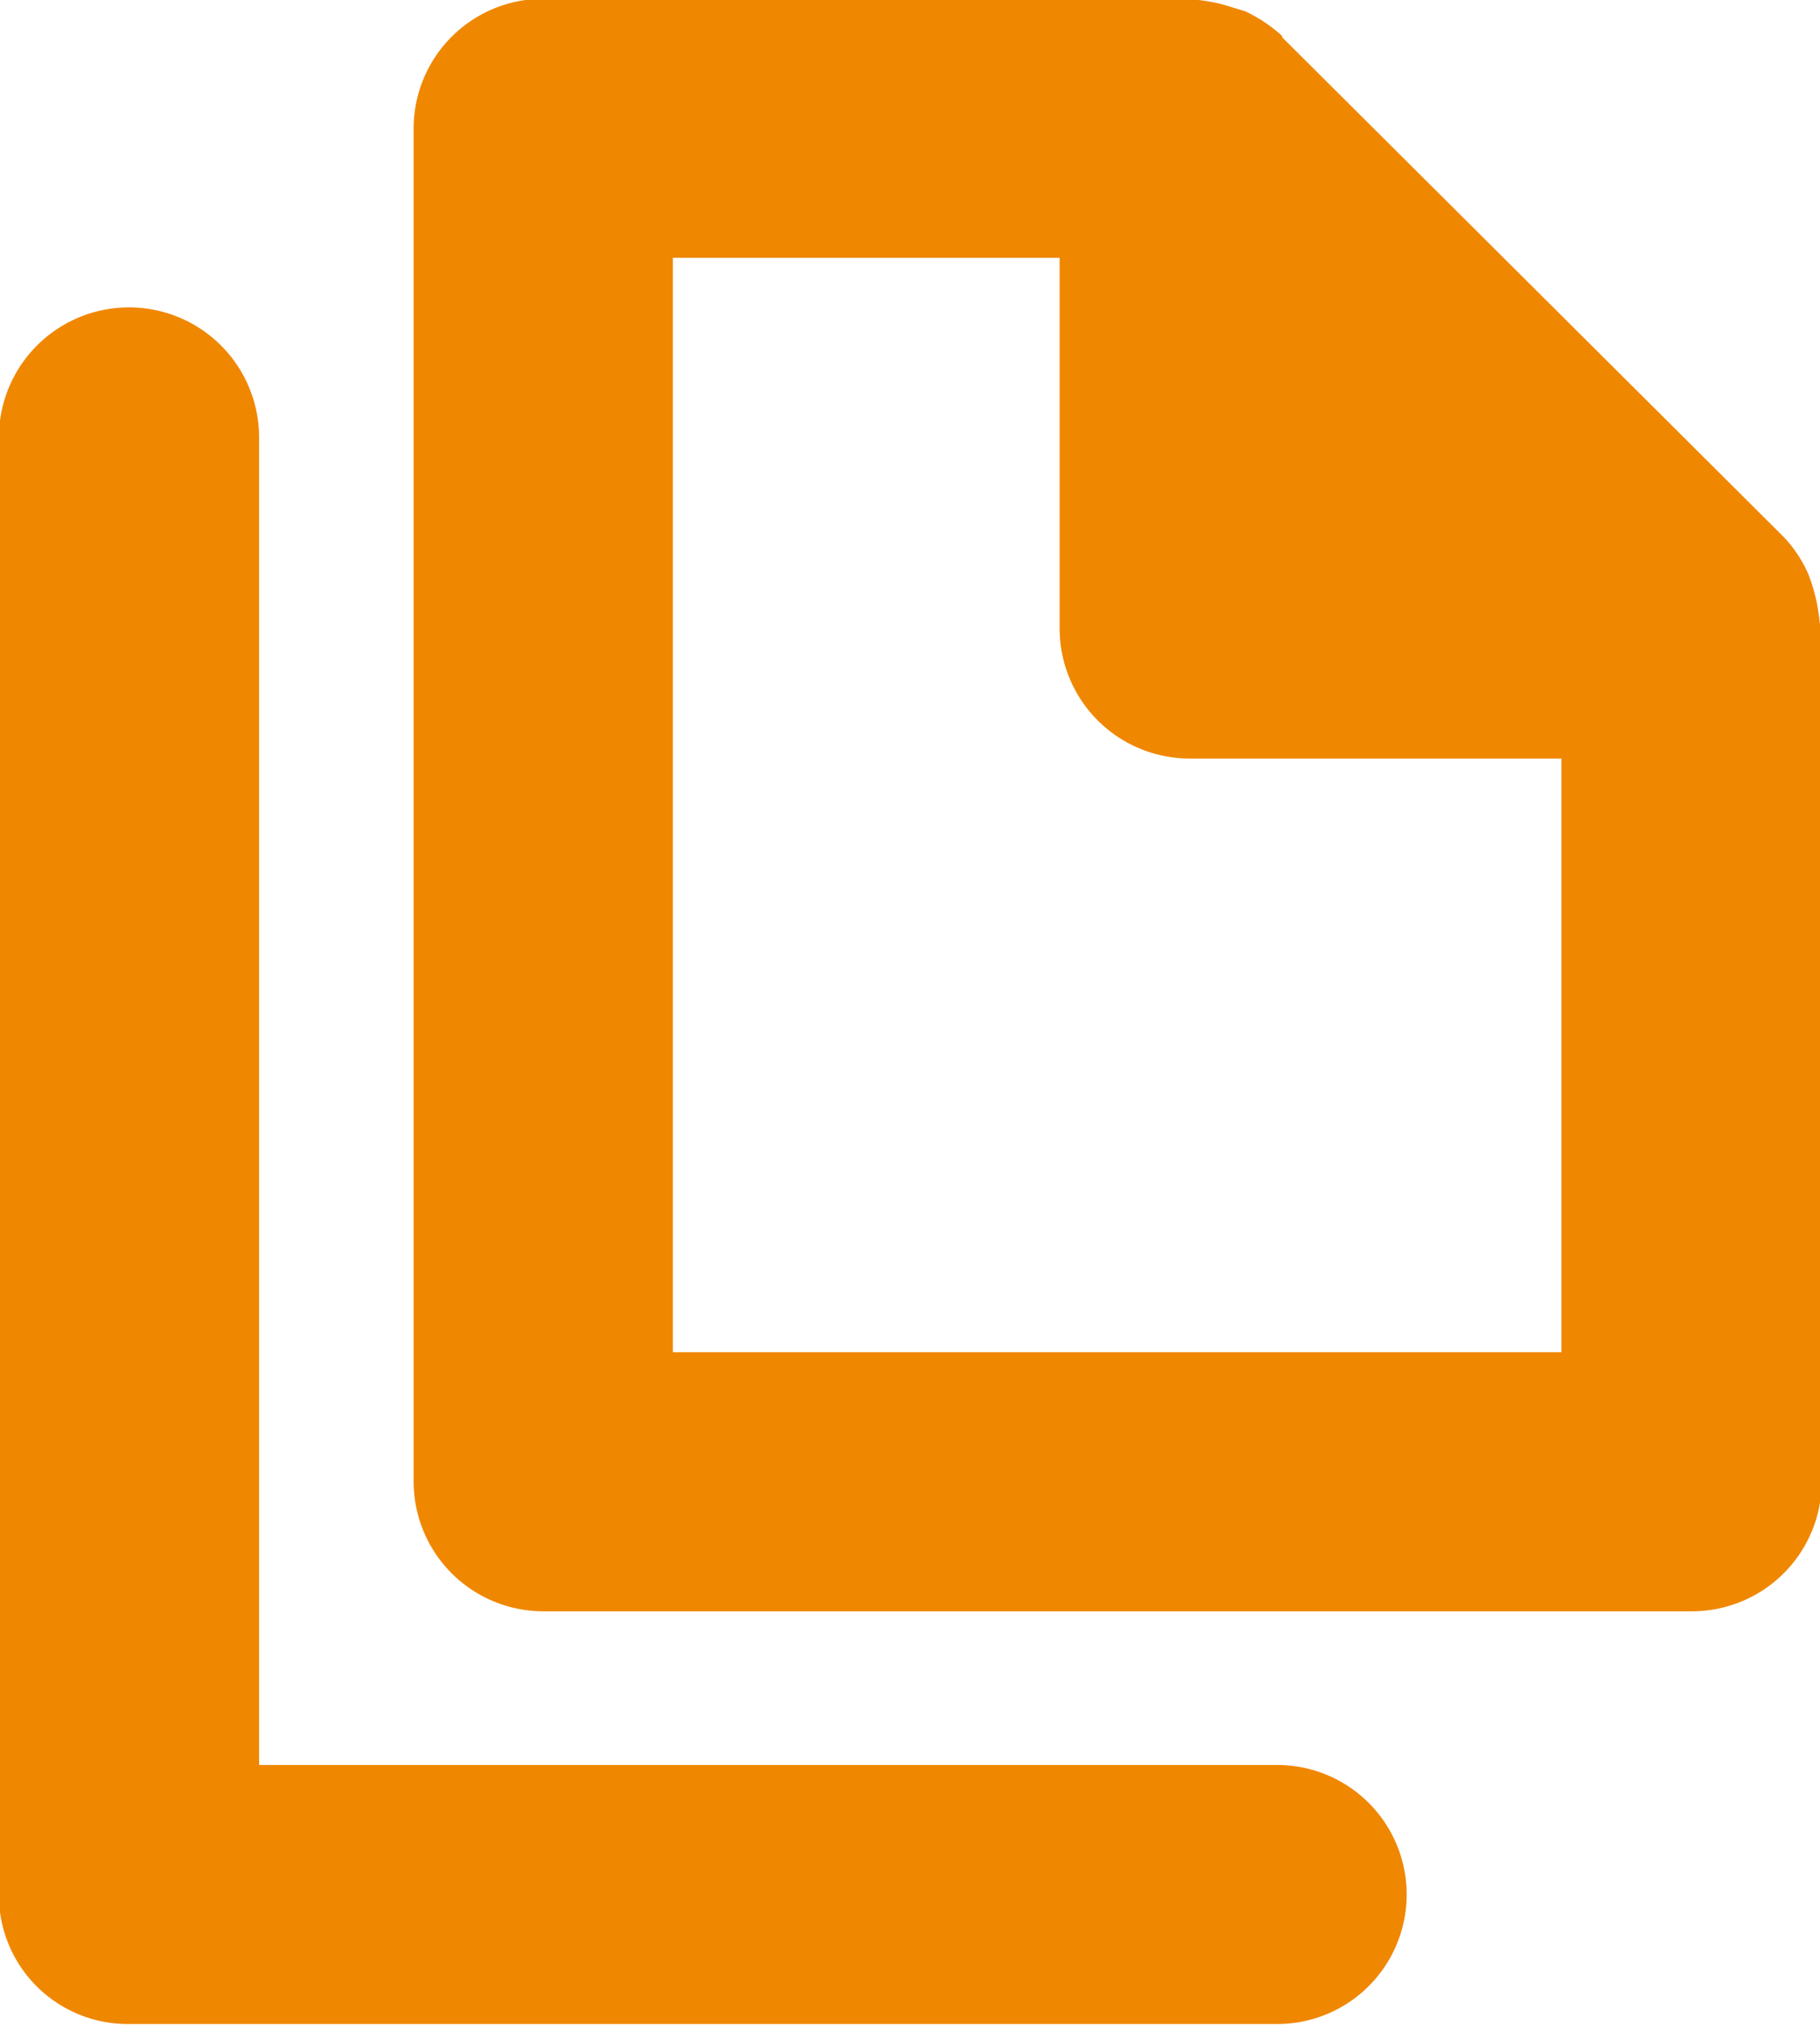 <svg xmlns="http://www.w3.org/2000/svg" width="14.687" height="16.34" viewBox="0 0 14.687 16.34">
  <defs>
    <style>
      .cls-1 {
        fill: #f08700;
        fill-rule: evenodd;
      }
    </style>
  </defs>
  <path id="シェイプ_10_のコピー_3" data-name="シェイプ 10 のコピー 3" class="cls-1" d="M588.933,1052.4h-8.217v-10.71a1.049,1.049,0,1,0-2.1,0v11.76a1.04,1.04,0,0,0,1.048,1.04h9.266A1.045,1.045,0,1,0,588.933,1052.4Zm4.375-9.23a1.407,1.407,0,0,0-.091-0.38,1.046,1.046,0,0,0-.2-0.3h0l-4.046-4.03c0-.01,0-0.01,0-0.01a1.18,1.18,0,0,0-.3-0.2l-0.1-.03a1.285,1.285,0,0,0-.275-0.06c-0.023,0-.043-0.01-0.066-0.01h-5.218a1.047,1.047,0,0,0-1.049,1.04v10.93a1.047,1.047,0,0,0,1.049,1.04h9.266a1.047,1.047,0,0,0,1.048-1.04v-6.89C593.321,1043.21,593.309,1043.19,593.308,1043.17Zm-9.253,5.9v-8.83h3.121v2.99a1.05,1.05,0,0,0,1.049,1.05h3v4.79h-7.169Z" transform="translate(-578.625 -1038.16)"/>
</svg>
